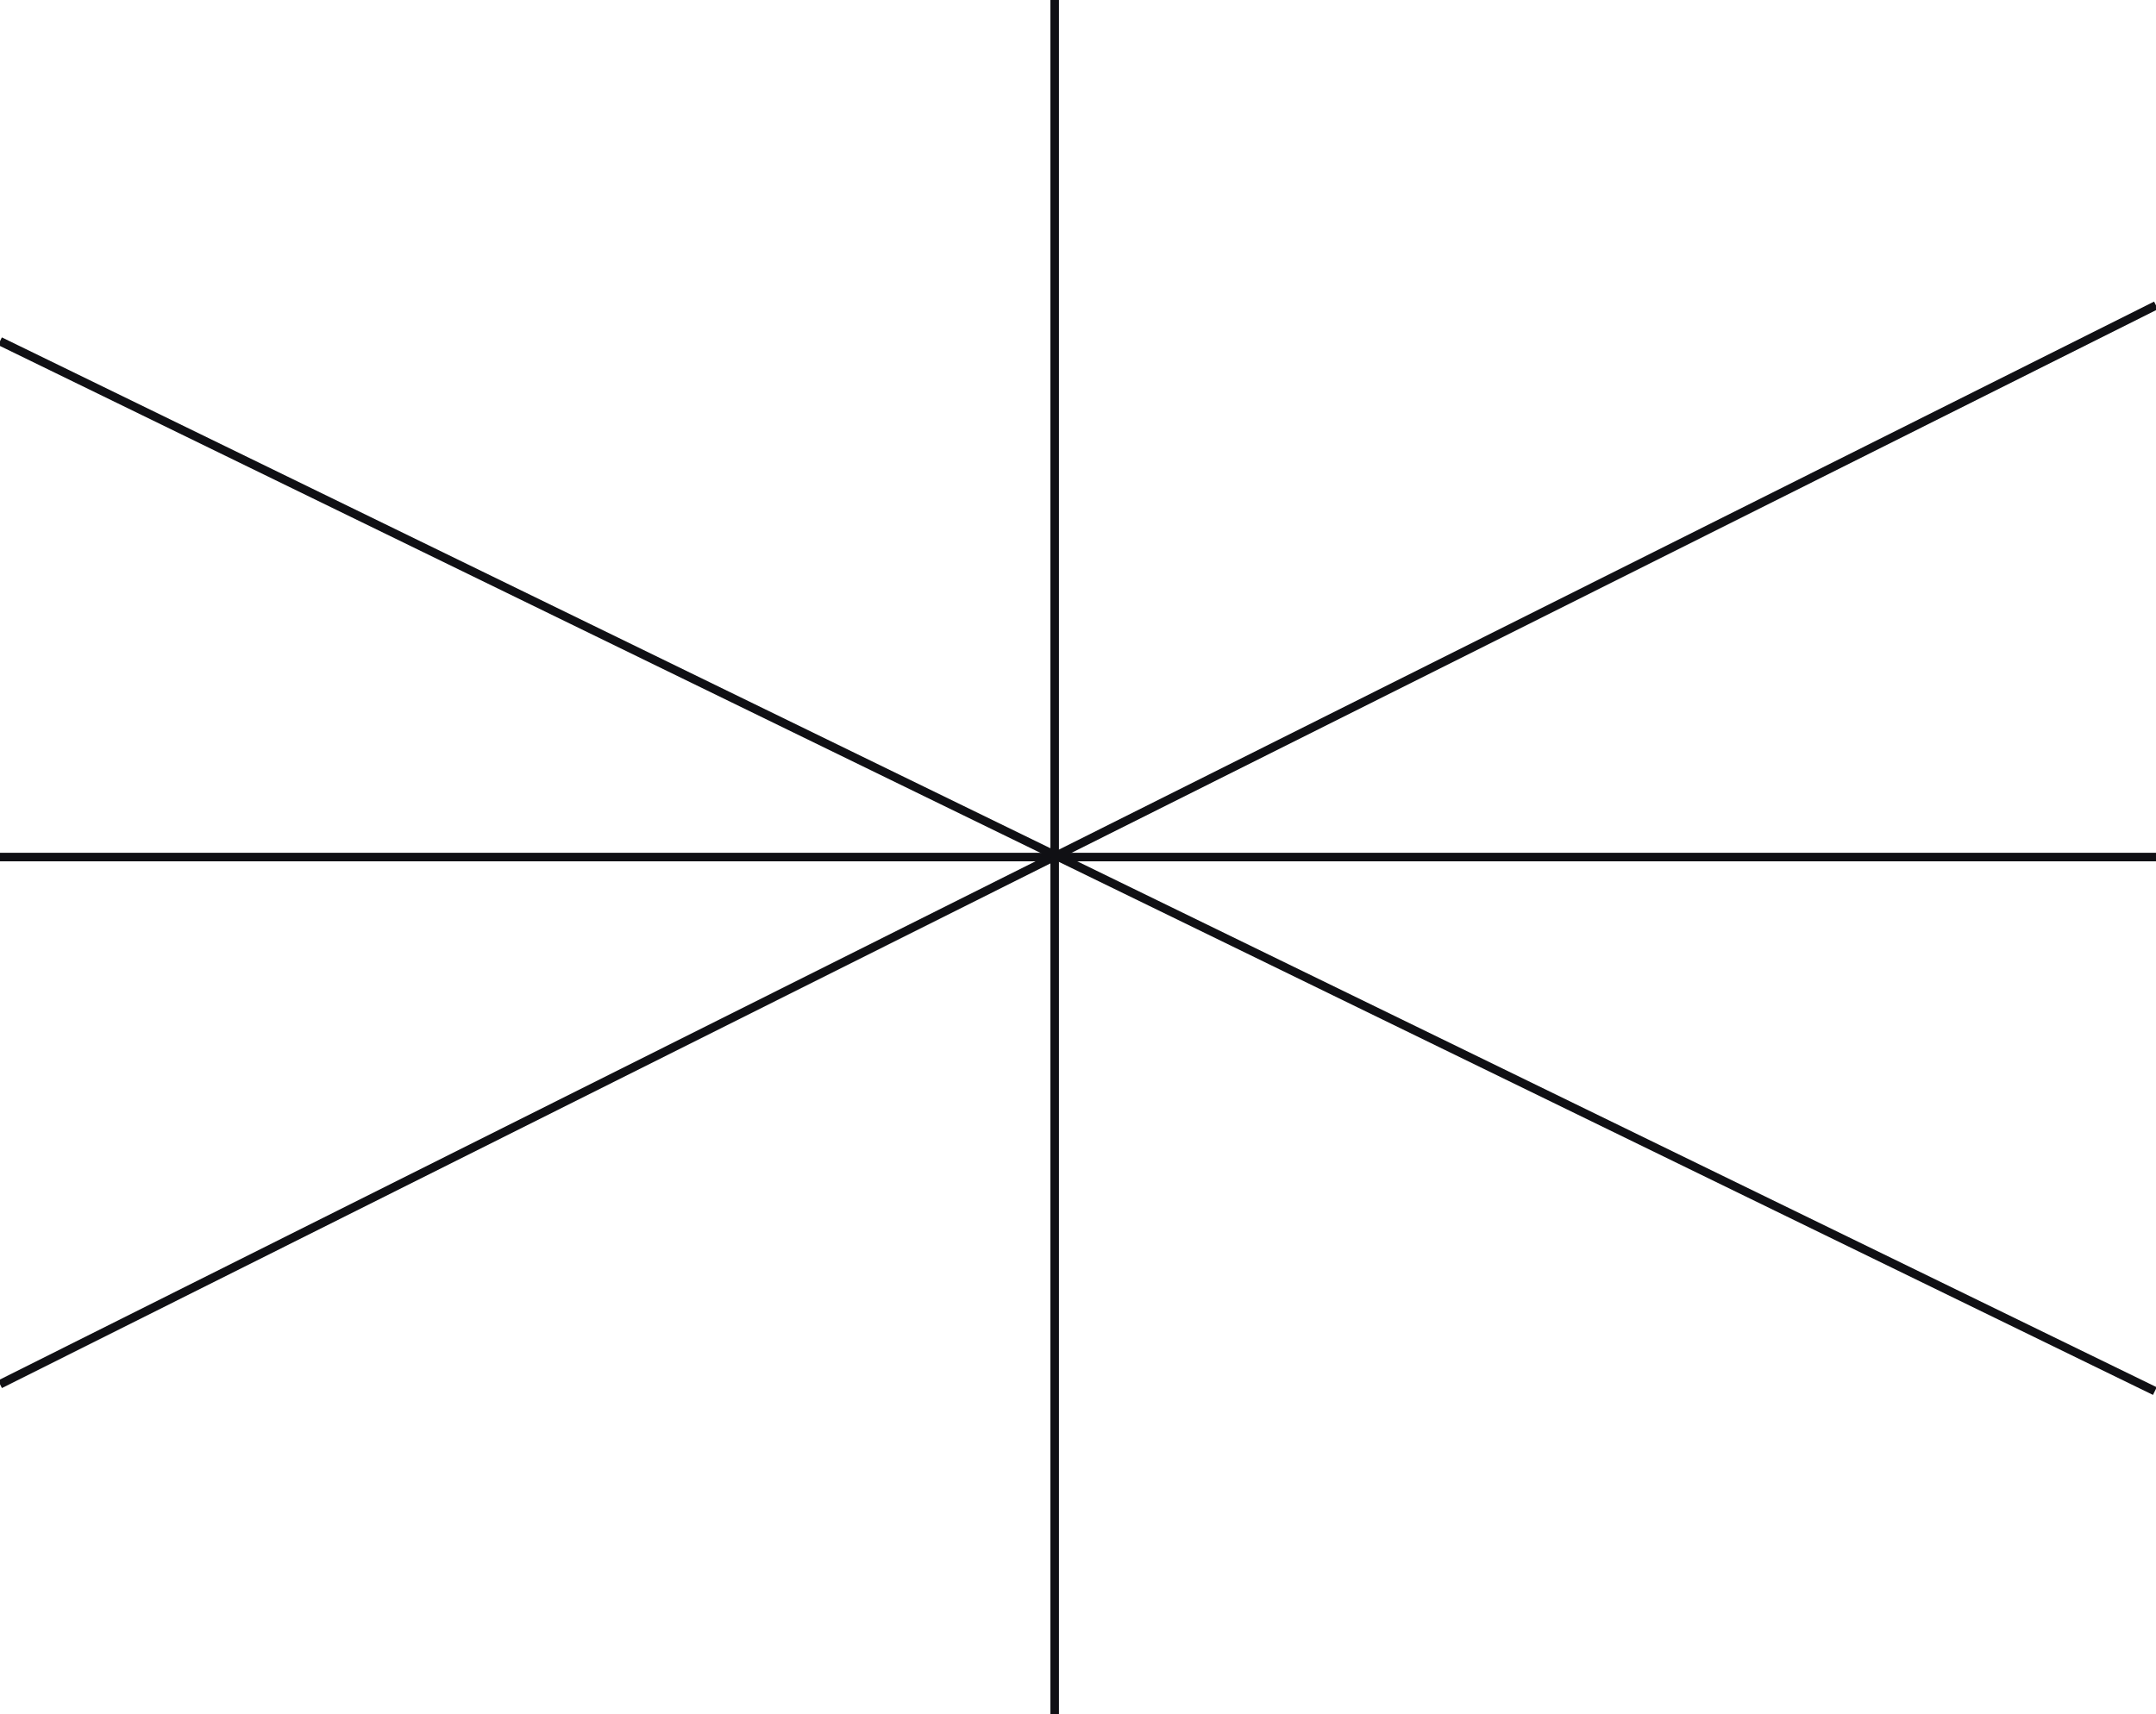 <?xml version="1.0" encoding="UTF-8"?> <svg xmlns="http://www.w3.org/2000/svg" id="Layer_2" version="1.1" viewBox="0 0 379 301.4"><defs><style> .st0 { fill: none; stroke: #101014; stroke-miterlimit: 10; stroke-width: 1.5px; } </style></defs><g id="Layer_1-2"><g><line class="st0" x1="185.4" x2="185.4" y2="301.4"></line><line class="st0" x1="379" y1="150.7" y2="150.7"></line><line class="st0" x1="379" y1="53.7" y2="243.4"></line><line class="st0" x1="378.8" y1="244.6" y2="60"></line></g></g></svg> 